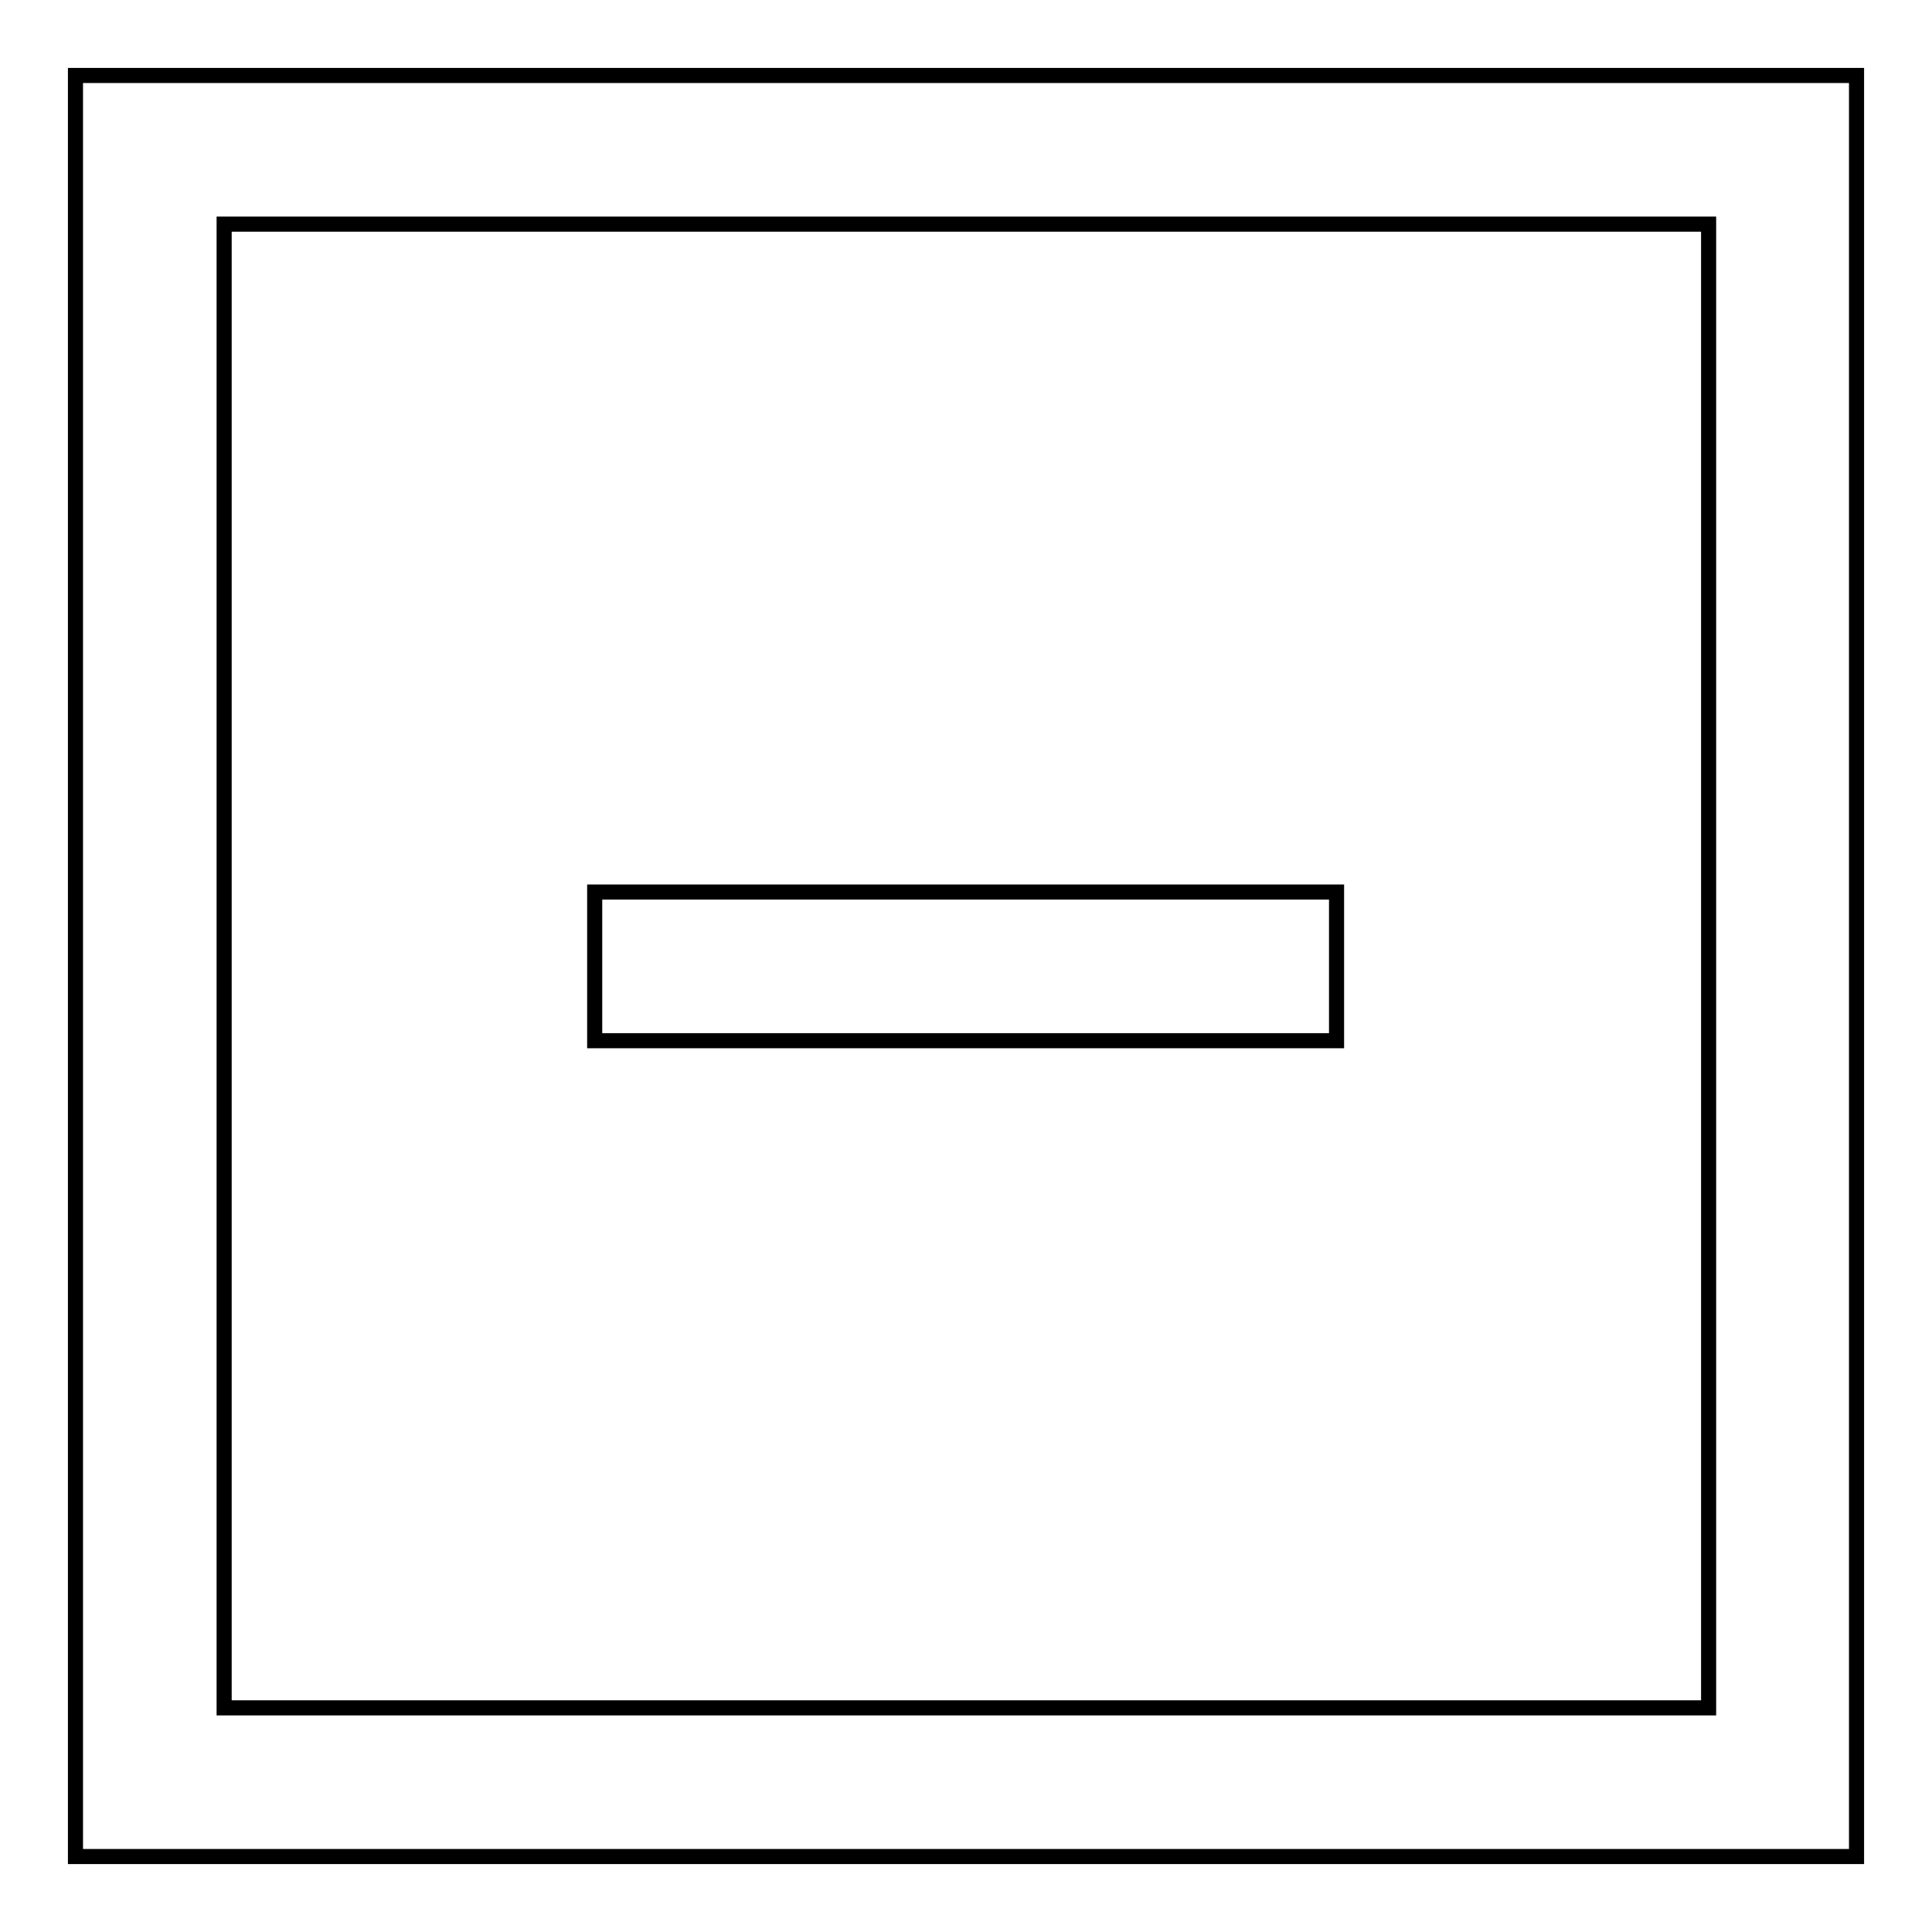 <?xml version="1.0" encoding="utf-8"?>
<!-- Svg Vector Icons : http://www.onlinewebfonts.com/icon -->
<!DOCTYPE svg PUBLIC "-//W3C//DTD SVG 1.1//EN" "http://www.w3.org/Graphics/SVG/1.1/DTD/svg11.dtd">
<svg version="1.1" xmlns="http://www.w3.org/2000/svg" xmlns:xlink="http://www.w3.org/1999/xlink" x="0px" y="0px" viewBox="0 0 256 256" enable-background="new 0 0 256 256" xml:space="preserve">
<g><g><path stroke-width="2" fill-opacity="0" stroke="#000000"  d="M246,246H10V10h236V246z M29.7,226.3h196.7V29.7H29.7V226.3z"/><path stroke-width="2" fill-opacity="0" stroke="#000000"  d="M78.8,118.2h98.3v19.7H78.8V118.2z"/></g></g>
</svg>